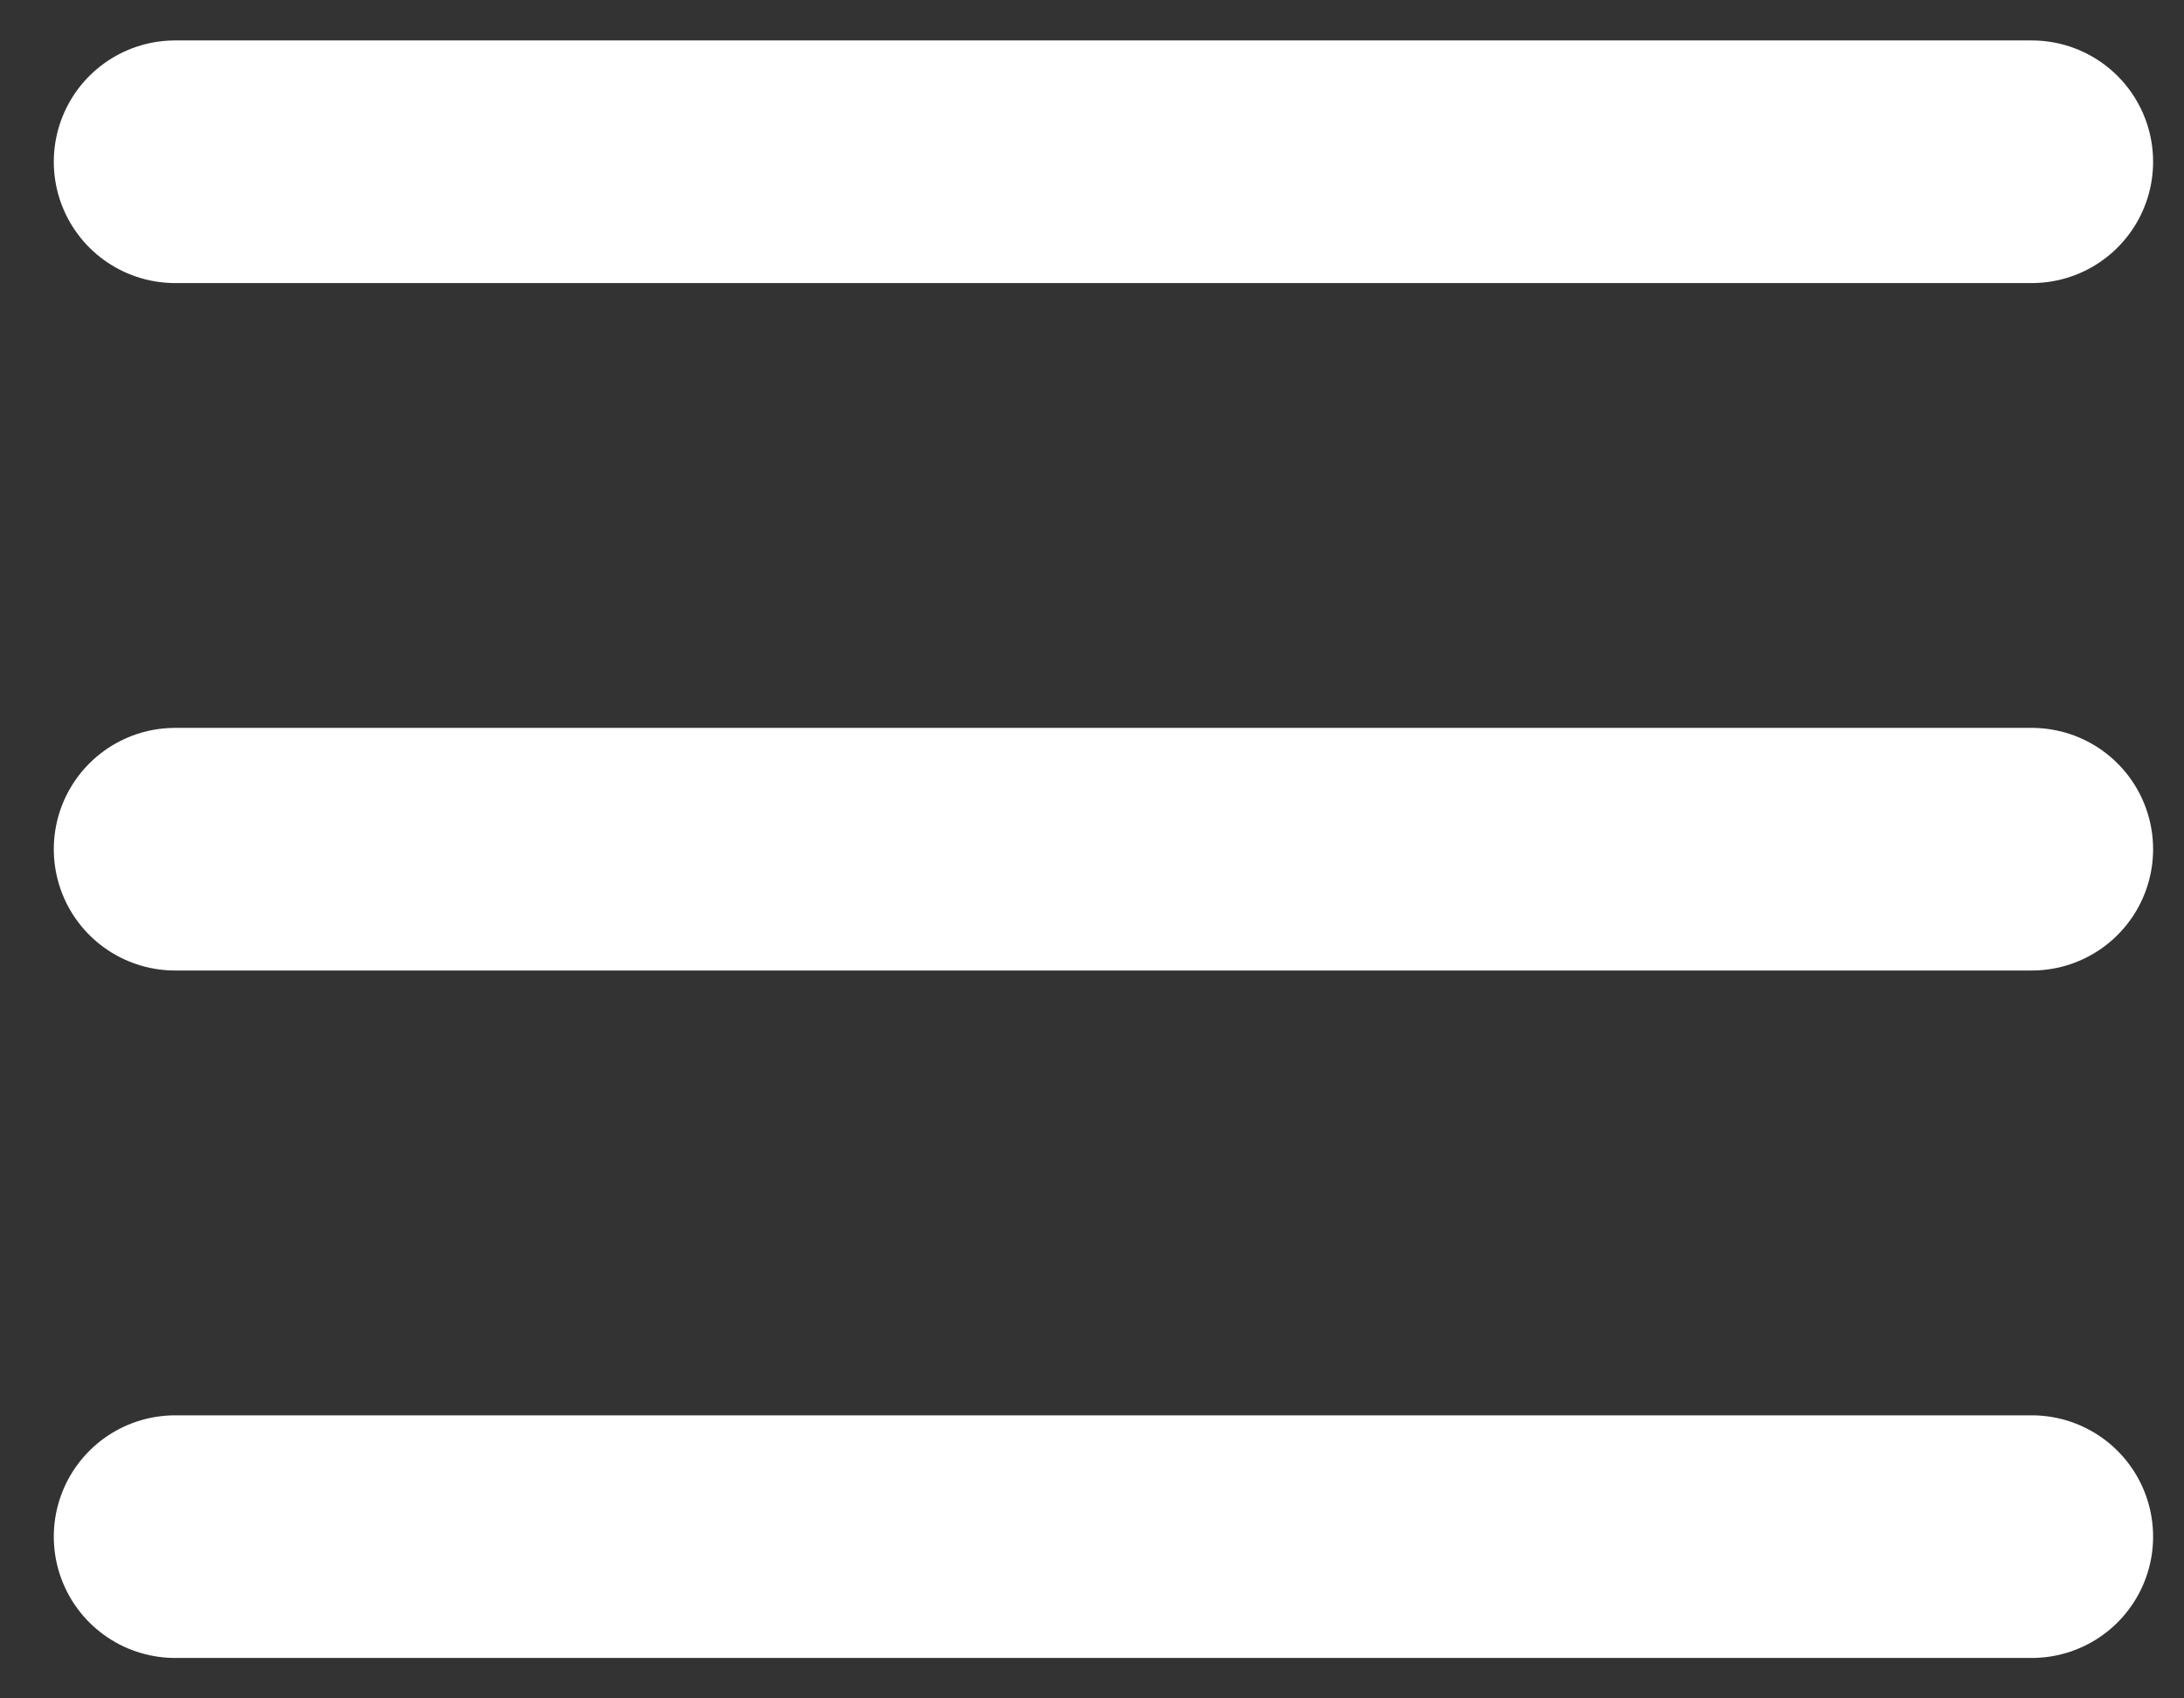 <svg width="27" height="21" viewBox="0 0 27 21" fill="none" xmlns="http://www.w3.org/2000/svg">
<rect x="0" y="0" width="27" height="21" fill="#333333" stroke="none"/>
<g id="&#240;&#159;&#166;&#134; icon &#34;menu hambuger&#34;">
<g id="Group">
<path id="Vector" d="M25.118 2H2.165" stroke="white" stroke-width="3" stroke-linecap="round" stroke-linejoin="round"/>
<path id="Vector_2" d="M25.118 10.5H2.165" stroke="white" stroke-width="3" stroke-linecap="round" stroke-linejoin="round"/>
<path id="Vector_3" d="M25.118 19H2.165" stroke="white" stroke-width="3" stroke-linecap="round" stroke-linejoin="round"/>
</g>
</g>
</svg>
